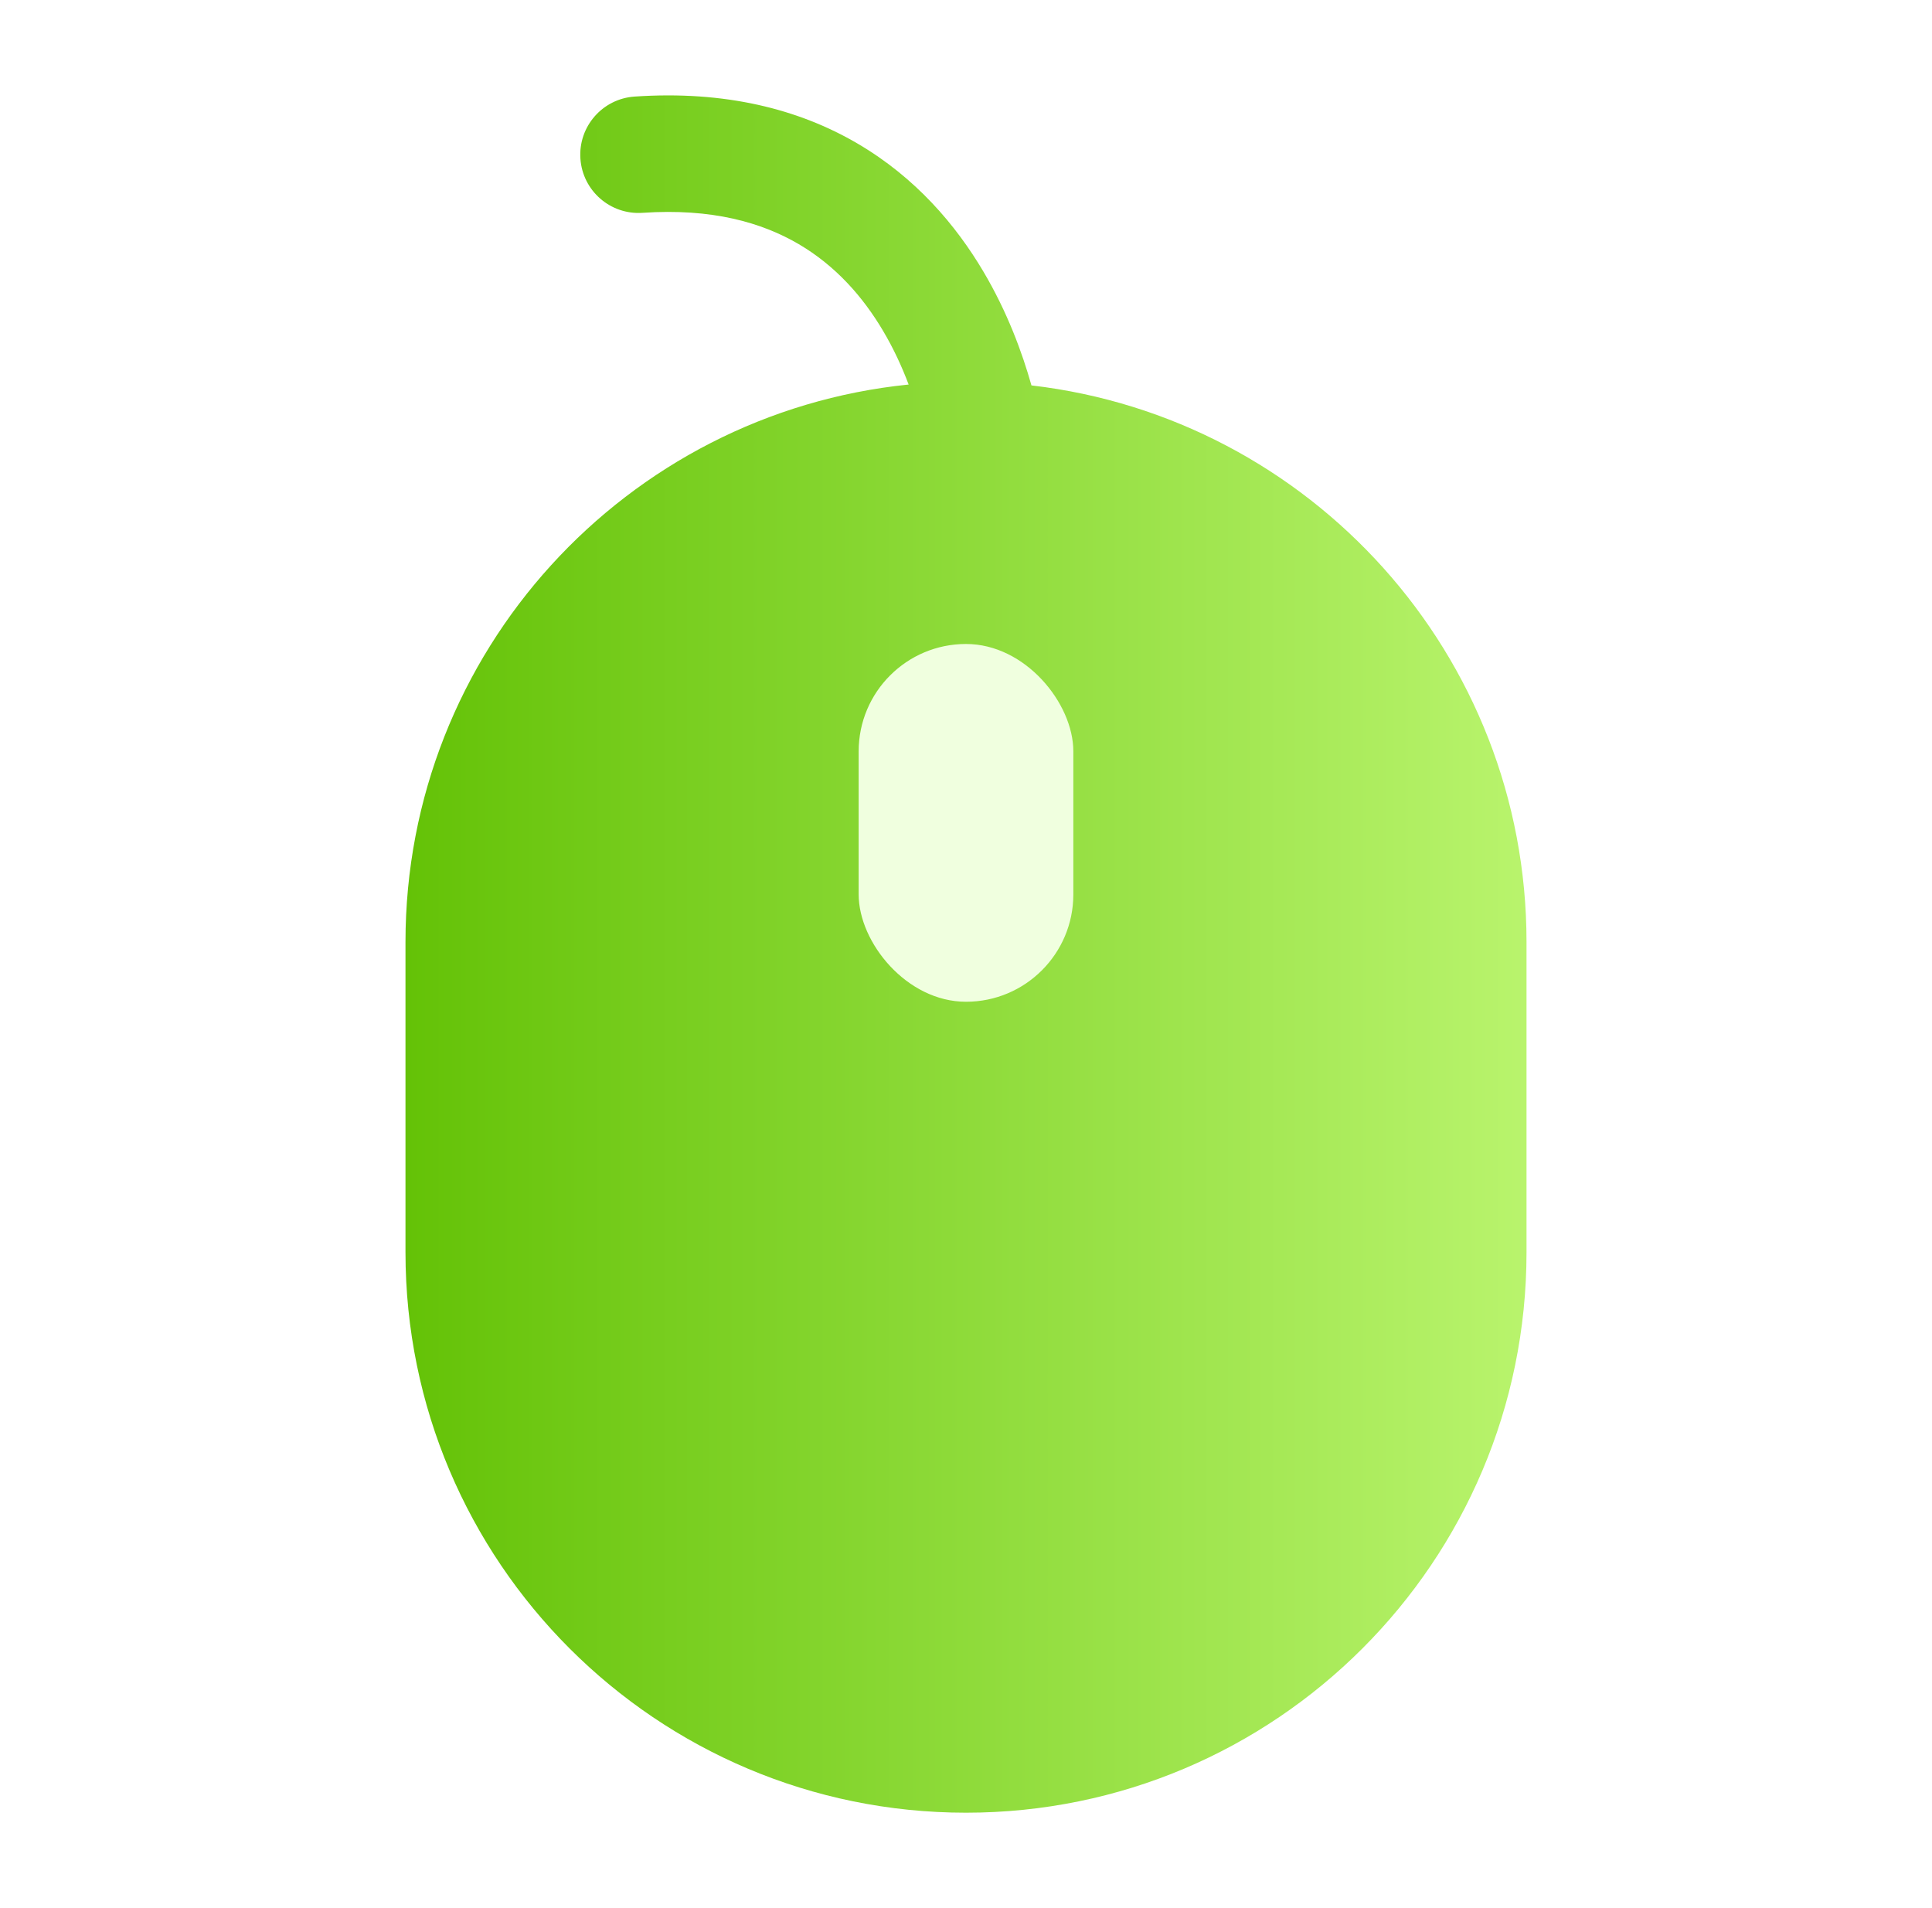 <svg width="81" height="80" viewBox="0 0 81 80" fill="none" xmlns="http://www.w3.org/2000/svg">
<mask id="mask0_3172_1323" style="mask-type:alpha" maskUnits="userSpaceOnUse" x="0" y="0" width="81" height="80">
<rect x="0.5" width="80" height="80" fill="#D9D9D9"/>
</mask>
<g mask="url(#mask0_3172_1323)">
<g filter="url(#filter0_i_3172_1323)">
<path fill-rule="evenodd" clip-rule="evenodd" d="M43.244 16.159C54.93 17.517 64 27.45 64 39.5V52.5C64 65.479 53.479 76 40.5 76C27.521 76 17 65.479 17 52.5V39.5C17 27.333 26.246 17.326 38.095 16.122C37.821 15.395 37.471 14.626 37.023 13.871C36.187 12.457 35.044 11.148 33.481 10.232C31.939 9.329 29.843 8.724 26.938 8.923C25.592 9.015 24.426 7.999 24.334 6.653C24.241 5.308 25.257 4.142 26.603 4.049C30.4 3.789 33.488 4.575 35.95 6.017C38.392 7.447 40.076 9.438 41.227 11.382C42.236 13.085 42.86 14.793 43.244 16.159Z" fill="url(#paint0_linear_3172_1323)"/>
</g>
<rect x="36" y="27" width="9" height="15" rx="4.5" fill="#F0FFDF"/>
</g>
<defs>
<filter id="filter0_i_3172_1323" x="17" y="4" width="47" height="72" filterUnits="userSpaceOnUse" color-interpolation-filters="sRGB">
<feFlood flood-opacity="0" result="BackgroundImageFix"/>
<feBlend mode="normal" in="SourceGraphic" in2="BackgroundImageFix" result="shape"/>
<feColorMatrix in="SourceAlpha" type="matrix" values="0 0 0 0 0 0 0 0 0 0 0 0 0 0 0 0 0 0 127 0" result="hardAlpha"/>
<feOffset/>
<feGaussianBlur stdDeviation="4"/>
<feComposite in2="hardAlpha" operator="arithmetic" k2="-1" k3="1"/>
<feColorMatrix type="matrix" values="0 0 0 0 0.552 0 0 0 0 0.825 0 0 0 0 0.423 0 0 0 1 0"/>
<feBlend mode="normal" in2="shape" result="effect1_innerShadow_3172_1323"/>
</filter>
<linearGradient id="paint0_linear_3172_1323" x1="17" y1="48.164" x2="64.223" y2="48.164" gradientUnits="userSpaceOnUse">
<stop stop-color="#64C207"/>
<stop offset="1" stop-color="#B9F46D"/>
</linearGradient>
</defs>
</svg>
